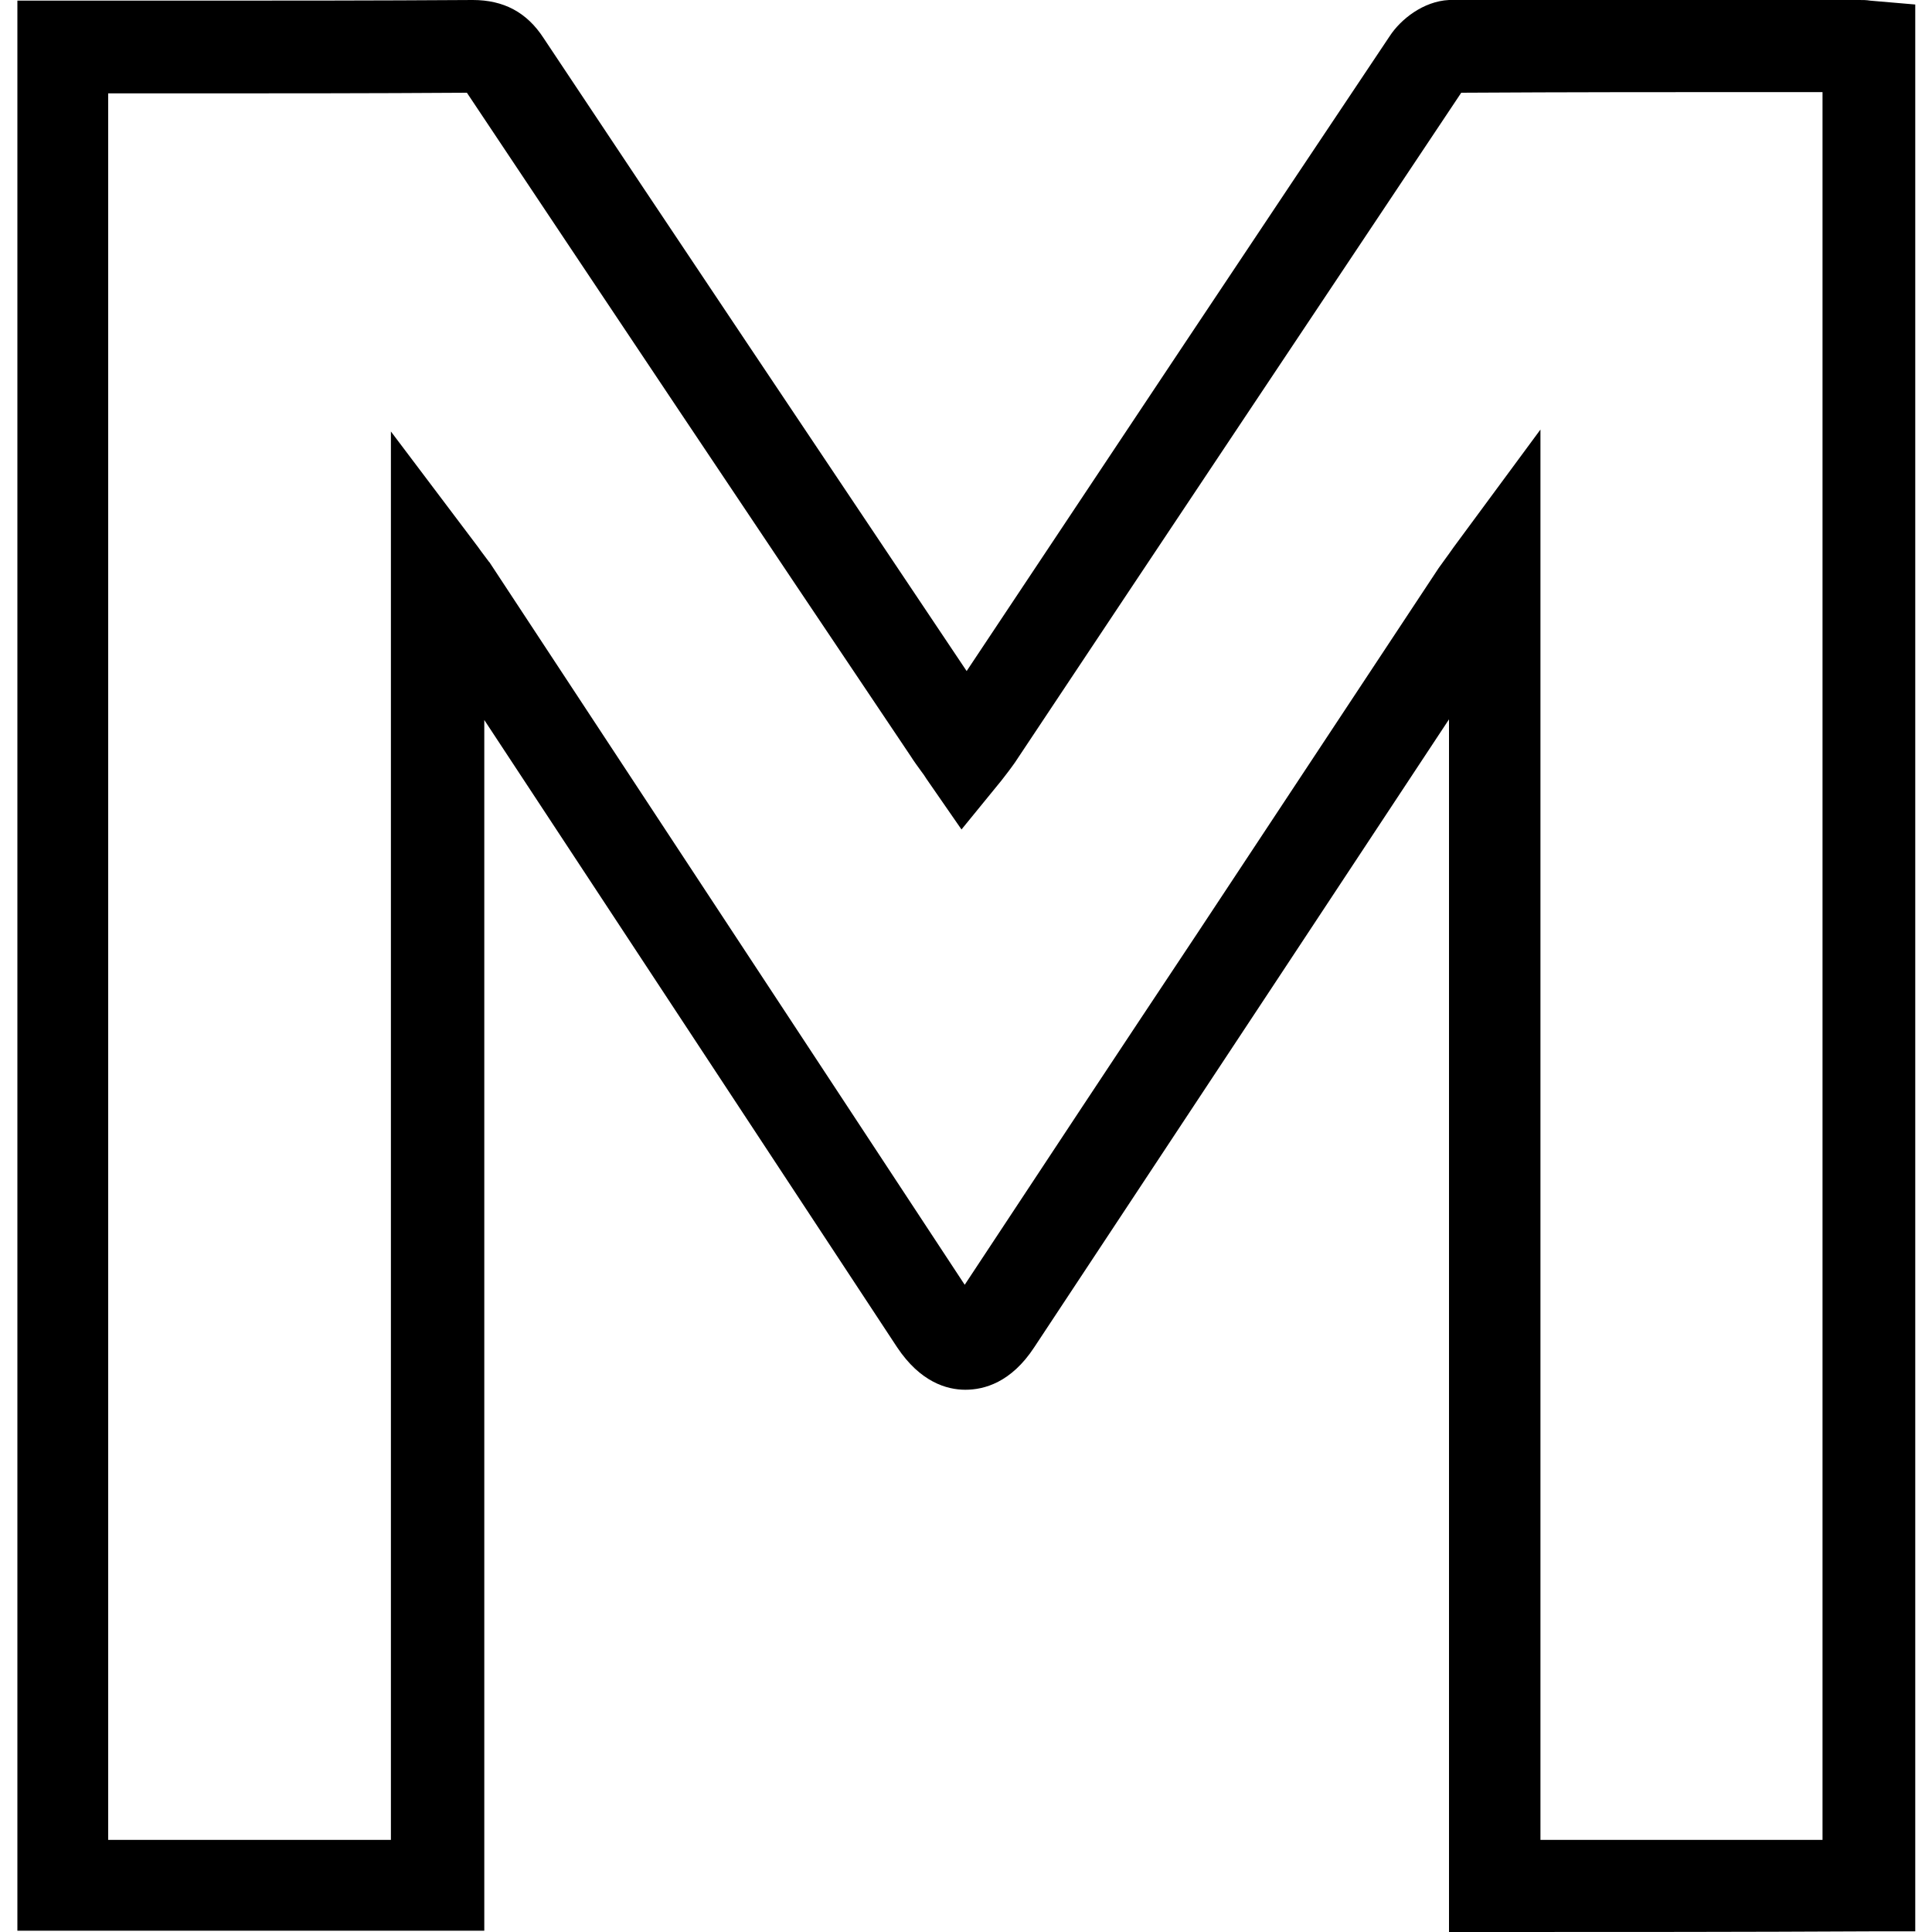 <svg xmlns="http://www.w3.org/2000/svg" xmlns:xlink="http://www.w3.org/1999/xlink" id="Livello_1" x="0px" y="0px" viewBox="0 0 300 300" style="enable-background:new 0 0 300 300;" xml:space="preserve"><path d="M232.1,300h-7.1V111.7c-9,13.6-18,27.3-27,40.9c-12.5,18.9-24.9,37.7-37.4,56.6c-3.6,5.5-7.8,6.6-10.7,6.6c0,0,0,0,0,0 c-2.9,0-7-1.2-10.6-6.6l-64.1-97.4v188H2.7V0.1h10.5c5,0,10,0,15.1,0c14.8,0,30.1,0,45.1-0.1c4.8,0,8.4,1.9,11,5.9 c20.2,30.4,41.8,62.6,65.7,98.3c23.4-35.2,44.9-67.5,65.7-98.6c1.7-2.6,5.2-5.4,9.2-5.6l0.3,0C242.1,0,259.3,0,276,0l12.7,0 c0.6,0,1.1,0,1.7,0.1l7,0.6v299.2l-7.1,0C271,300,252.1,300,232.1,300z M239.2,66.7v219c14.9,0,29.4,0,43.8,0V14.3l-7.1,0 c-16.1,0-32.6,0-49,0.1c-21.8,32.7-44.5,66.7-69.3,104c-0.7,1-1.4,1.9-2.1,2.8l-6.2,7.6l-5.4-7.8c-0.3-0.5-0.6-0.9-0.9-1.3 c-0.5-0.7-1.1-1.5-1.6-2.3c-25.2-37.5-47.7-71.2-68.9-103c-14.8,0.1-29.9,0.1-44.5,0.1c-3.7,0-7.5,0-11.2,0v271.2h43.9V67l13.5,17.9 c0.7,1,1.2,1.6,1.7,2.3l0.1,0.1l73.8,112.2c12-18.2,24.1-36.5,36.2-54.7c12.5-18.9,24.9-37.7,37.4-56.6c0.7-1,1.4-1.9,2.3-3.2 L239.2,66.7z M227.6,13.6C227.5,13.6,227.5,13.6,227.6,13.6C227.5,13.6,227.5,13.6,227.6,13.6z"></path></svg>